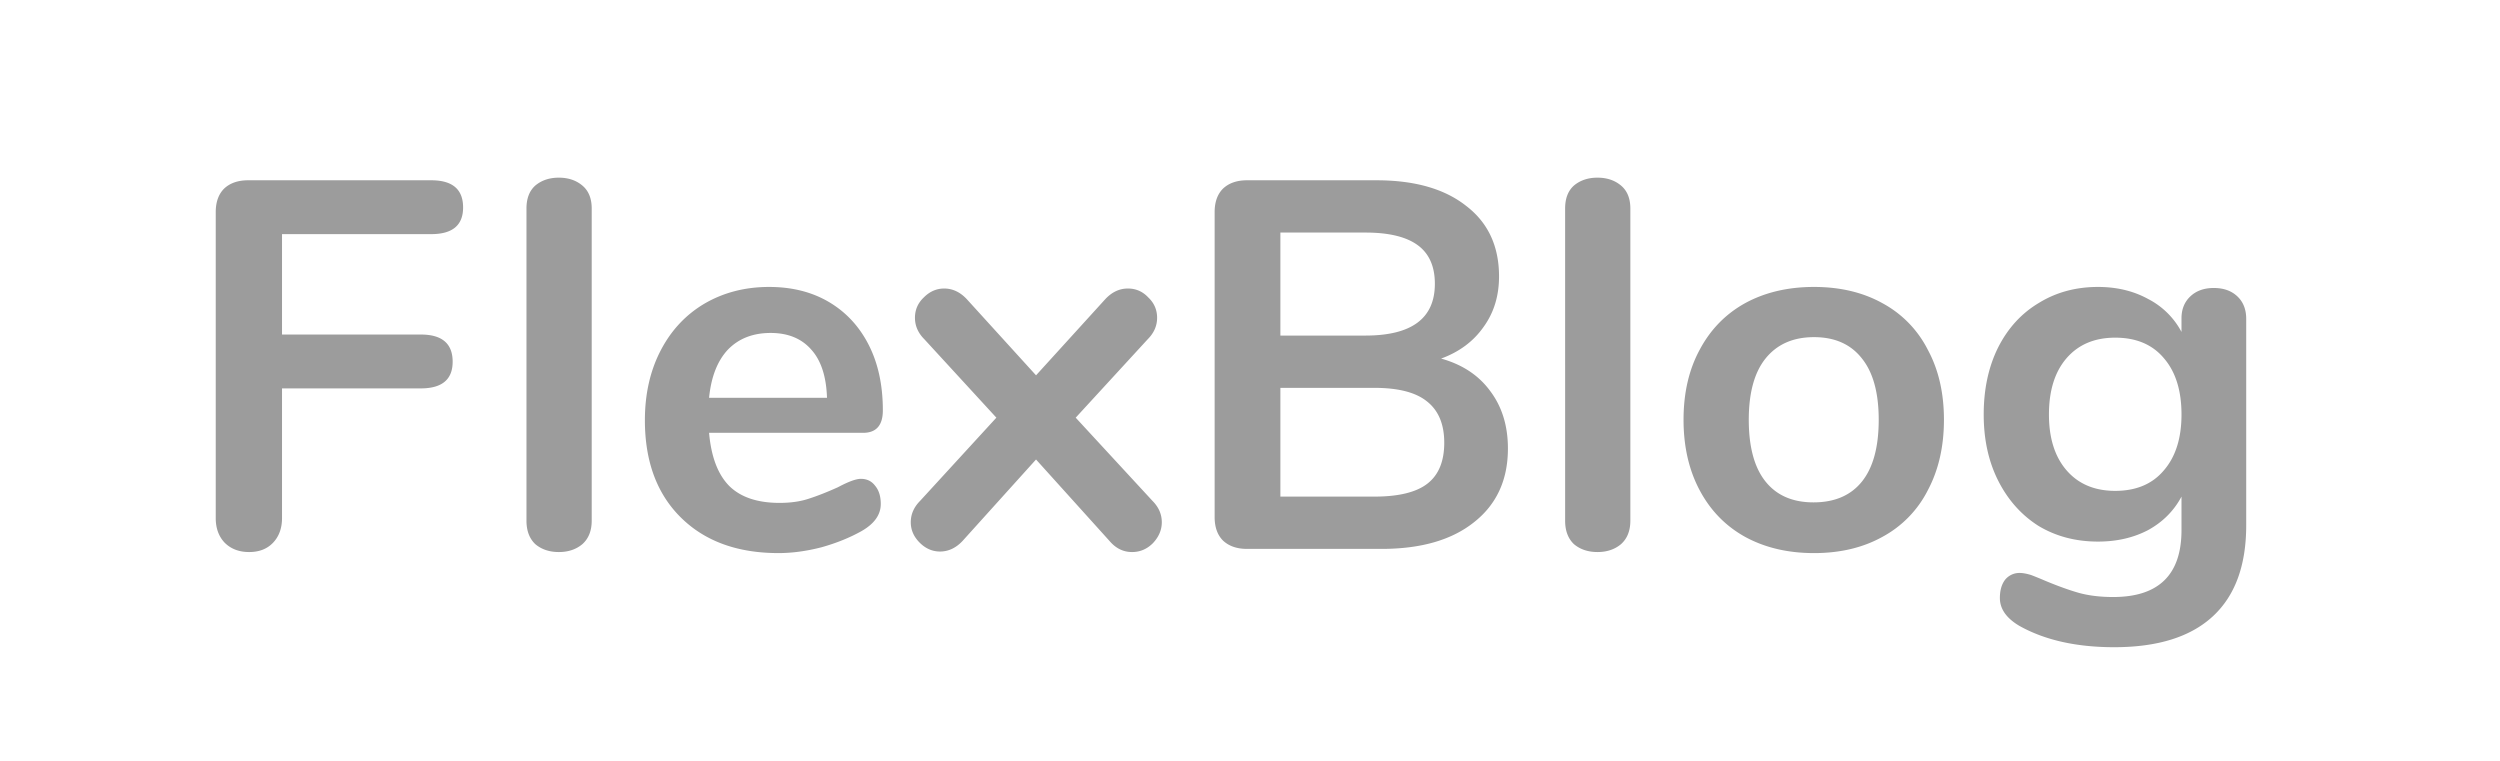 <svg xmlns="http://www.w3.org/2000/svg" width="197" height="60" fill="none"><path fill="#9C9C9C" d="M19.632 43.501c-.795 0-1.44-.247-1.933-.741-.466-.495-.699-1.14-.699-1.937V16.719c0-.796.22-1.414.658-1.854.466-.44 1.097-.659 1.892-.659h14.434c1.672 0 2.508.714 2.508 2.143 0 1.4-.836 2.1-2.508 2.1H22.223v7.912H33.16c1.673 0 2.509.714 2.509 2.142 0 1.401-.836 2.102-2.509 2.102H22.223v10.218c0 .797-.233 1.442-.7 1.937-.466.494-1.096.741-1.891.741Zm24.404 0c-.74 0-1.357-.206-1.85-.618-.466-.44-.7-1.058-.7-1.854V16.431c0-.797.234-1.4.7-1.813.493-.412 1.11-.618 1.85-.618s1.357.206 1.85.618c.494.412.741 1.016.741 1.813v24.598c0 .796-.247 1.415-.74 1.854-.494.412-1.11.618-1.85.618Zm23.806-5.768c.466 0 .837.178 1.11.535.302.358.453.838.453 1.443 0 .851-.507 1.565-1.521 2.142-.933.522-1.988.948-3.167 1.277-1.179.302-2.303.453-3.372.453-3.235 0-5.798-.933-7.69-2.801-1.892-1.868-2.837-4.423-2.837-7.664 0-2.06.41-3.887 1.233-5.48.823-1.593 1.974-2.83 3.455-3.708 1.508-.88 3.207-1.319 5.099-1.319 1.81 0 3.386.399 4.729 1.195 1.343.797 2.385 1.923 3.125 3.379.74 1.456 1.11 3.173 1.11 5.15 0 1.181-.52 1.772-1.562 1.772H55.876c.164 1.895.699 3.296 1.604 4.203.904.879 2.22 1.318 3.947 1.318.878 0 1.645-.11 2.303-.33.686-.22 1.453-.522 2.303-.906.823-.44 1.426-.66 1.81-.66Zm-7.115-11.496c-1.398 0-2.522.44-3.372 1.319-.822.879-1.316 2.142-1.48 3.79h9.293c-.054-1.675-.466-2.939-1.233-3.79-.768-.88-1.837-1.319-3.208-1.319ZM90.81 39.463c.493.495.74 1.058.74 1.69 0 .604-.233 1.153-.7 1.648-.465.467-1.014.7-1.644.7-.686 0-1.275-.288-1.769-.865l-5.798-6.428-5.798 6.428c-.521.55-1.11.824-1.768.824-.603 0-1.138-.234-1.604-.7-.466-.468-.7-1.003-.7-1.607 0-.632.248-1.195.74-1.69l6.005-6.551-5.675-6.18c-.494-.495-.74-1.058-.74-1.69 0-.632.233-1.167.699-1.607.466-.467 1-.7 1.604-.7.657 0 1.247.275 1.768.824l5.47 6.016 5.469-6.016c.52-.55 1.11-.824 1.768-.824.63 0 1.165.233 1.604.7.466.44.699.976.699 1.607 0 .632-.247 1.195-.74 1.69l-5.675 6.18 6.045 6.551Zm22.75-11.207c1.673.467 2.961 1.319 3.866 2.555.932 1.236 1.398 2.746 1.398 4.532 0 2.472-.891 4.409-2.673 5.81-1.755 1.4-4.181 2.1-7.279 2.1h-10.61c-.794 0-1.425-.219-1.891-.658-.439-.44-.658-1.058-.658-1.855V16.72c0-.797.22-1.415.658-1.855.466-.44 1.097-.659 1.892-.659h10.197c3.016 0 5.373.673 7.073 2.019 1.727 1.318 2.591 3.173 2.591 5.562 0 1.539-.411 2.87-1.234 3.997-.795 1.126-1.905 1.95-3.331 2.472h.001Zm-12.666-1.813h6.703c3.647 0 5.47-1.36 5.47-4.079 0-1.373-.453-2.39-1.357-3.049-.905-.66-2.276-.989-4.113-.989h-6.703v8.117Zm7.403 12.69c1.919 0 3.317-.343 4.194-1.03.877-.686 1.316-1.757 1.316-3.213 0-1.456-.452-2.541-1.357-3.255-.877-.714-2.262-1.072-4.153-1.072h-7.403v8.57h7.403Zm17.584 4.368c-.74 0-1.357-.206-1.85-.618-.466-.44-.699-1.058-.699-1.854V16.431c0-.797.233-1.4.699-1.813.493-.412 1.11-.618 1.85-.618.741 0 1.358.206 1.851.618.493.412.74 1.016.74 1.813v24.598c0 .796-.247 1.415-.74 1.854-.493.412-1.11.618-1.851.618Zm17.062.083c-2.056 0-3.865-.426-5.428-1.278-1.535-.851-2.728-2.074-3.577-3.667-.85-1.593-1.275-3.447-1.275-5.562s.425-3.956 1.275-5.521c.849-1.594 2.042-2.816 3.577-3.667 1.563-.852 3.372-1.278 5.428-1.278 2.057 0 3.852.426 5.388 1.278a8.548 8.548 0 0 1 3.577 3.667c.85 1.565 1.275 3.406 1.275 5.52 0 2.116-.425 3.97-1.275 5.563a8.548 8.548 0 0 1-3.577 3.667c-1.536.852-3.331 1.278-5.388 1.278Zm-.041-3.997c1.673 0 2.947-.55 3.825-1.648.877-1.099 1.316-2.72 1.316-4.862 0-2.115-.439-3.722-1.316-4.82-.878-1.127-2.139-1.69-3.784-1.69-1.644 0-2.919.563-3.824 1.69-.877 1.098-1.316 2.705-1.316 4.82 0 2.142.439 3.763 1.316 4.862.877 1.099 2.138 1.648 3.783 1.648Zm31.549-16.893c.768 0 1.385.22 1.851.659.466.44.699 1.03.699 1.772V41.4c0 3.159-.877 5.548-2.632 7.169-1.754 1.62-4.345 2.431-7.772 2.431-2.988 0-5.483-.563-7.484-1.69-1.015-.604-1.522-1.332-1.522-2.183 0-.604.137-1.085.411-1.442a1.443 1.443 0 0 1 1.152-.536c.246 0 .548.055.904.165.357.137.727.288 1.111.453.987.412 1.864.728 2.632.948.795.22 1.699.33 2.714.33 3.591 0 5.387-1.758 5.387-5.274v-2.637c-.603 1.126-1.481 2.005-2.632 2.637-1.152.604-2.467.906-3.948.906-1.754 0-3.317-.412-4.688-1.236-1.343-.852-2.399-2.033-3.166-3.543-.768-1.511-1.152-3.256-1.152-5.233 0-1.978.37-3.722 1.111-5.233.767-1.538 1.836-2.72 3.207-3.543 1.371-.852 2.934-1.278 4.688-1.278 1.481 0 2.796.316 3.948.948a6.164 6.164 0 0 1 2.632 2.596v-1.072c0-.714.233-1.29.699-1.73.466-.44 1.083-.66 1.85-.66Zm-7.772 15.986c1.645 0 2.92-.535 3.825-1.606.932-1.072 1.398-2.541 1.398-4.41 0-1.895-.466-3.378-1.398-4.45-.905-1.07-2.18-1.606-3.825-1.606-1.617 0-2.892.536-3.824 1.607-.932 1.071-1.398 2.555-1.398 4.45 0 1.868.466 3.337 1.398 4.409.932 1.07 2.207 1.606 3.824 1.606Z"/></svg>